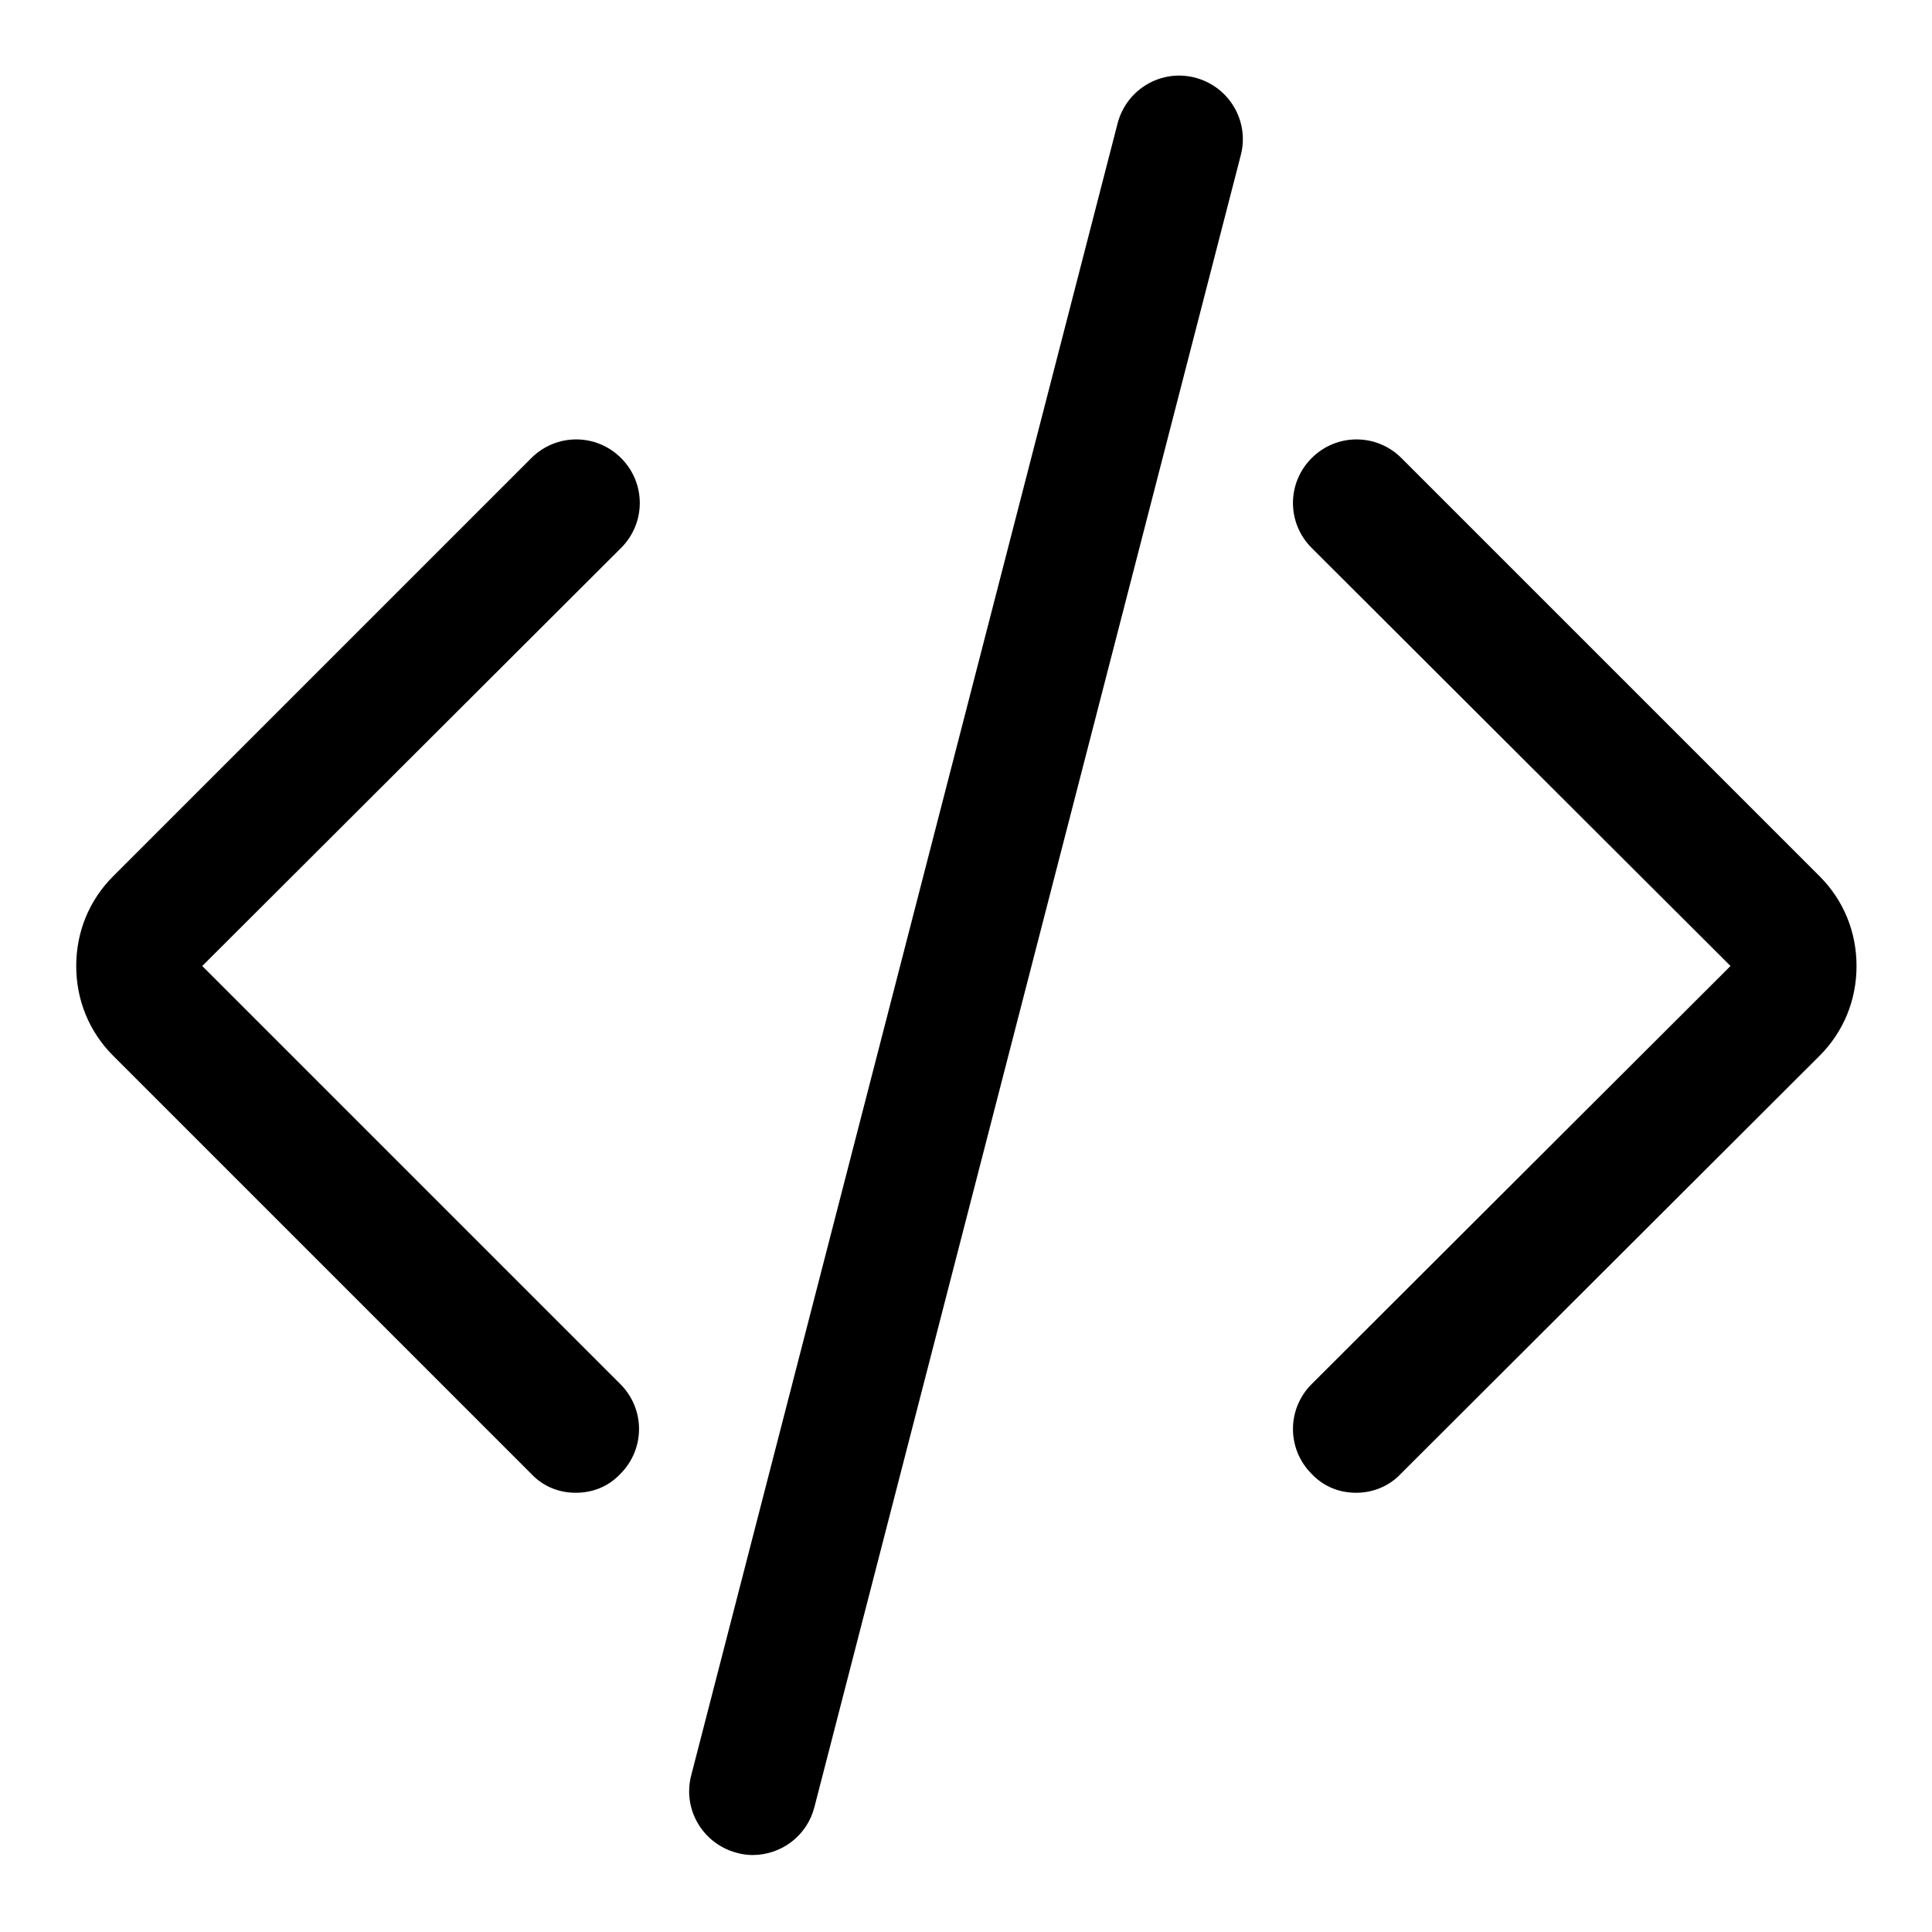 <?xml version="1.0" encoding="utf-8"?>
<!-- Svg Vector Icons : http://www.onlinewebfonts.com/icon -->
<!DOCTYPE svg PUBLIC "-//W3C//DTD SVG 1.1//EN" "http://www.w3.org/Graphics/SVG/1.1/DTD/svg11.dtd">
<svg version="1.1" xmlns="http://www.w3.org/2000/svg" xmlns:xlink="http://www.w3.org/1999/xlink" x="0px" y="0px" viewBox="0 0 256 256" enable-background="new 0 0 256 256" xml:space="preserve">
<g><g><path fill="#000000" d="M76.3,197.8c-2.2,0-4.3-0.8-5.9-2.5l-55.4-55.4c-3.2-3.2-4.9-7.4-4.9-11.9c0-4.5,1.7-8.7,4.9-11.9l55.4-55.4c3.3-3.3,8.6-3.3,11.9,0c3.3,3.3,3.3,8.6,0,11.9L26.8,128v0l55.4,55.4c3.3,3.3,3.3,8.6,0,11.9C80.6,197,78.5,197.8,76.3,197.8z M179.7,197.8c-2.2,0-4.3-0.8-5.9-2.5c-3.3-3.3-3.3-8.6,0-11.9l55.5-55.4v0l-55.5-55.4c-3.3-3.3-3.3-8.6,0-11.9c3.3-3.3,8.6-3.3,11.9,0l55.4,55.4c3.2,3.2,4.9,7.4,4.9,11.9c0,4.5-1.7,8.7-4.9,11.9l-55.5,55.4C184,197,181.8,197.8,179.7,197.8z M99.7,245.8c-0.7,0-1.4-0.1-2.1-0.3c-4.5-1.2-7.2-5.8-6-10.3l56.5-218.9c1.2-4.5,5.8-7.2,10.3-6c4.5,1.2,7.2,5.8,6,10.3l-56.5,218.9C106.9,243.3,103.5,245.8,99.7,245.8z"/></g></g>
</svg>